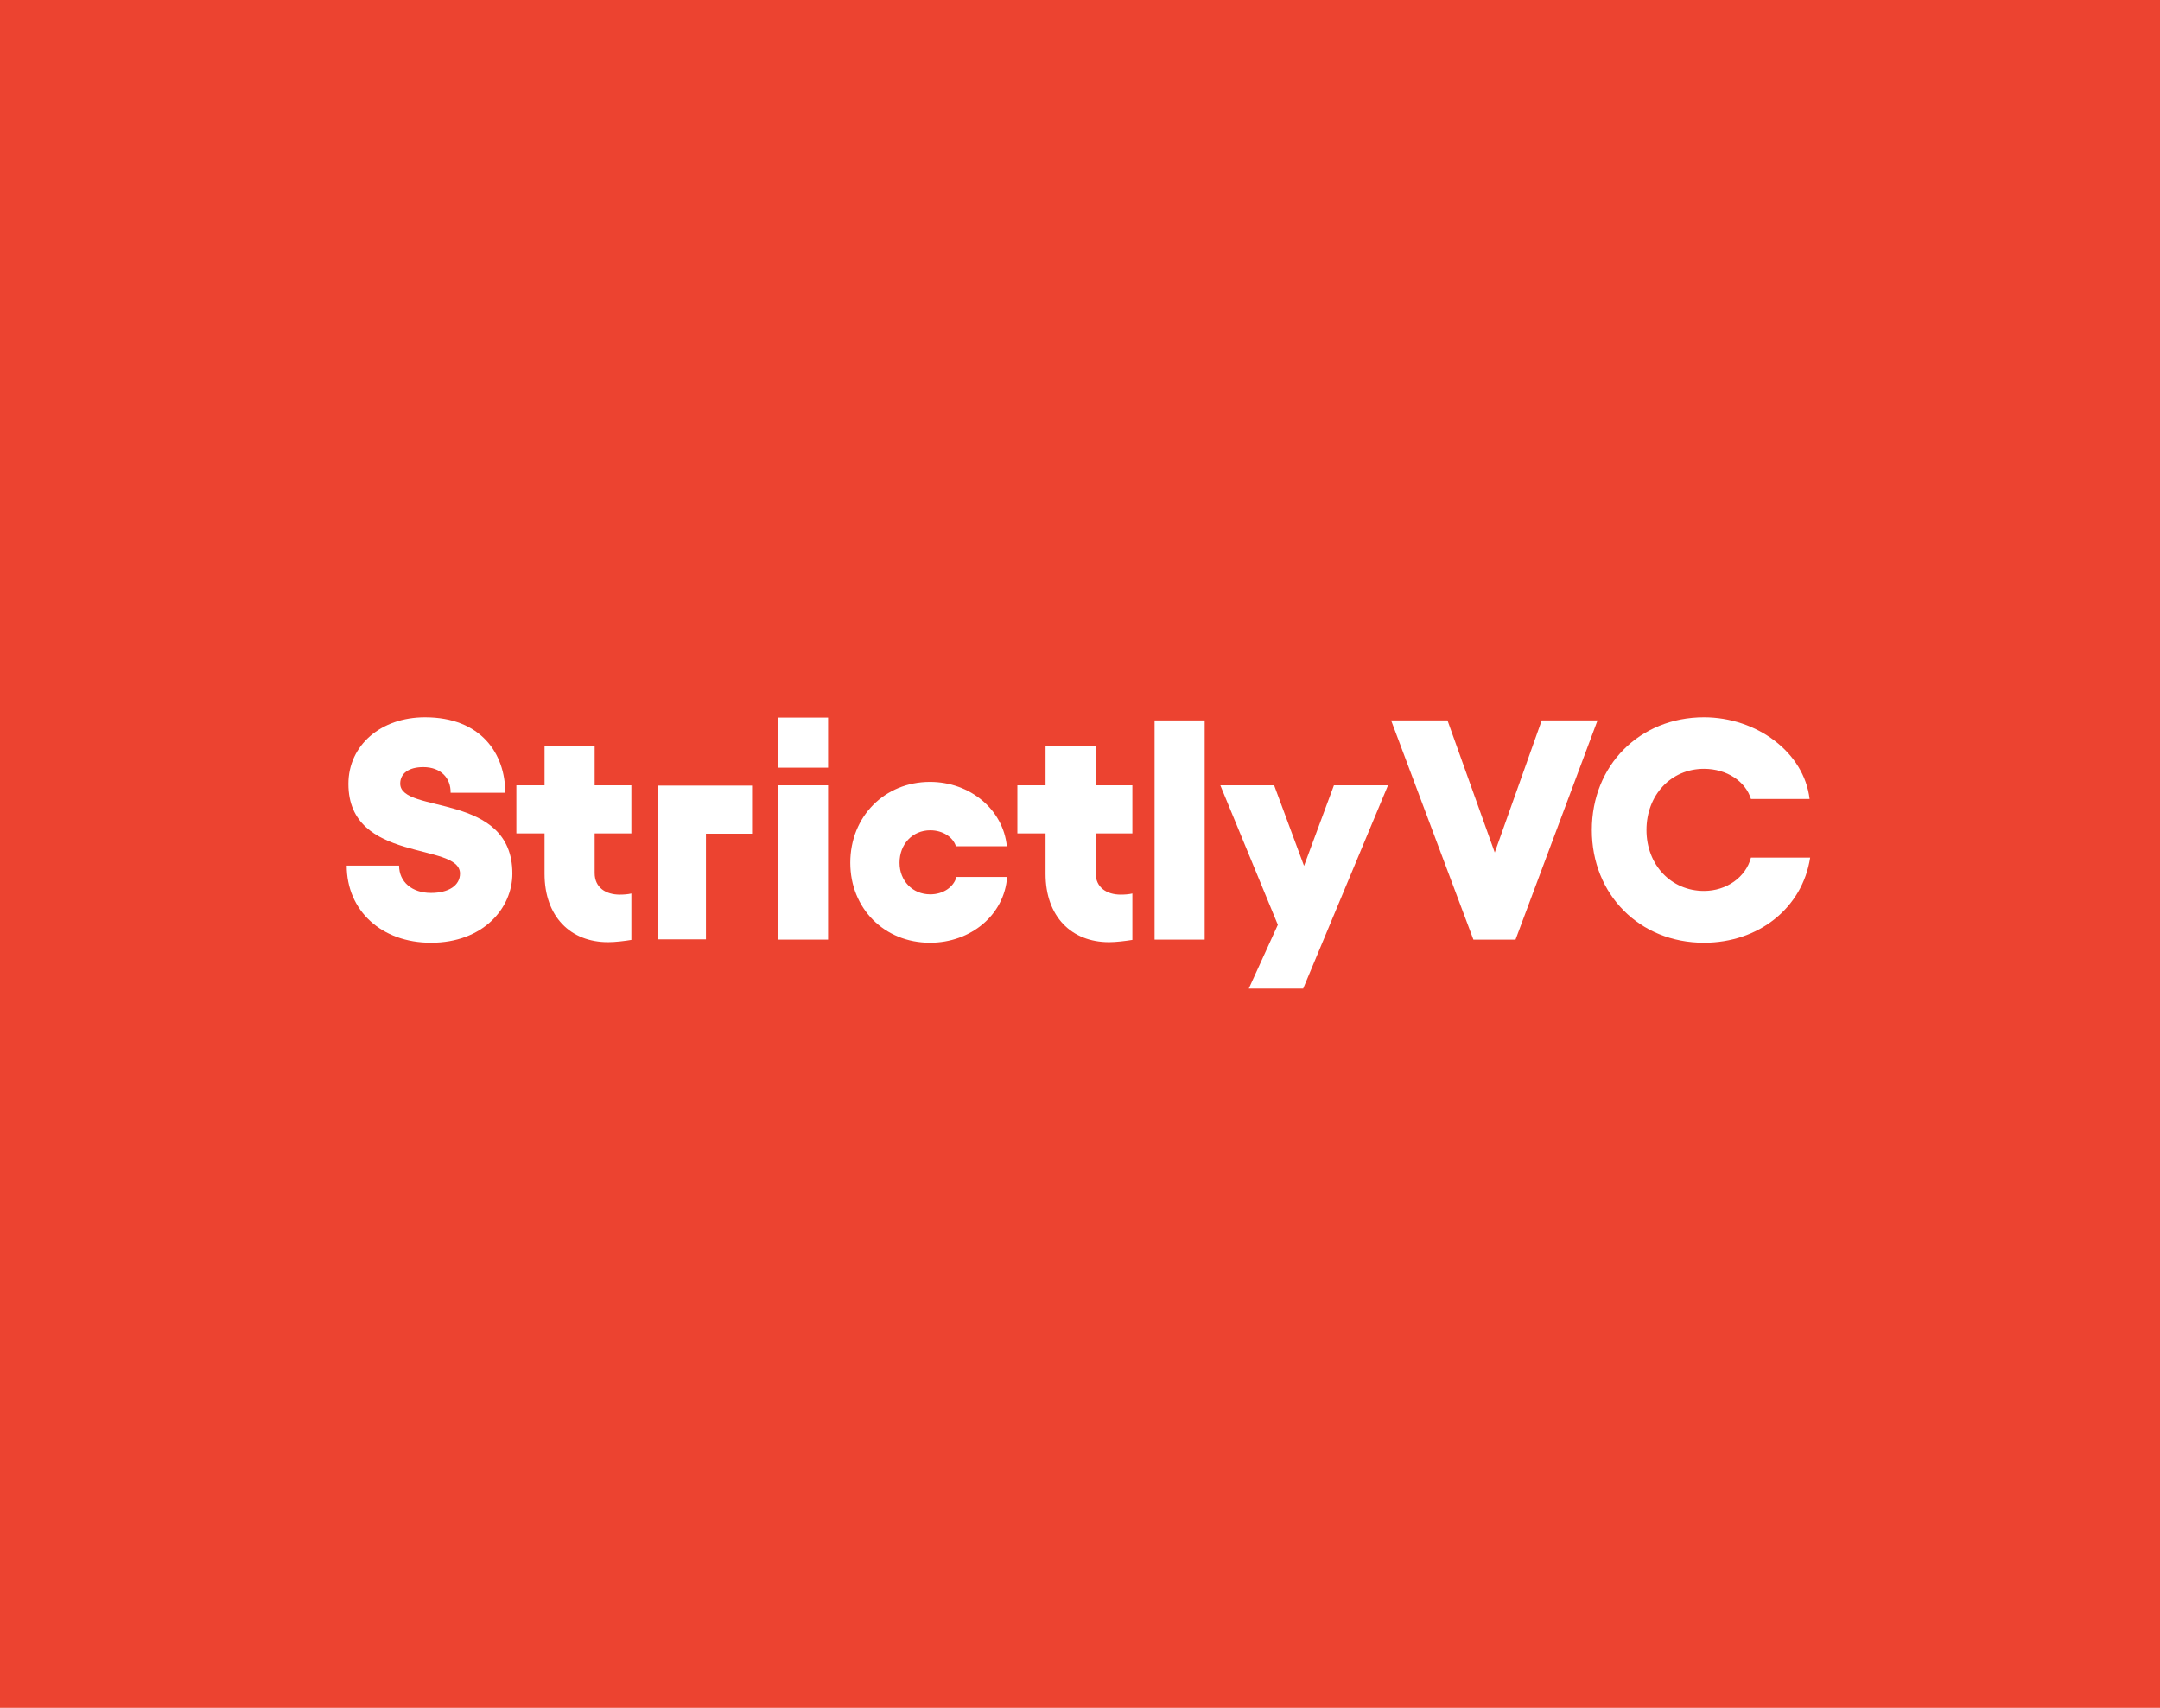 <?xml version="1.0" encoding="UTF-8"?> <svg xmlns="http://www.w3.org/2000/svg" xmlns:xlink="http://www.w3.org/1999/xlink" version="1.1" id="Layer_1" x="0px" y="0px" viewBox="0 0 758.8 600" style="enable-background:new 0 0 758.8 600;" xml:space="preserve"> <style type="text/css"> .st0{fill:#EC4330;} .st1{fill:#FFFFFF;} </style> <rect class="st0" width="758.8" height="600"></rect> <path class="st1" d="M598.6,331.2c-22.6,0-39.4-16.9-39.4-39.6s16.8-39.6,39.4-39.6c18.5,0,35.2,12.3,37.1,28.7h-20.6 c-1.9-6.2-8.5-10.6-16.5-10.6c-11.6,0-20.2,9.2-20.2,21.5c0,12.3,8.7,21.4,20.2,21.4c7.9,0,14.7-4.8,16.5-11.7h20.8 C633.2,319,617.8,331.2,598.6,331.2z"></path> <path class="st1" d="M488.7,253.1h19.8l16.6,46.4l16.5-46.4h19.6l-28.8,77h-14.8L488.7,253.1z"></path> <path class="st1" d="M438.7,347.3l10.2-22.4l-20.2-49h18.9l10.5,28.3l10.5-28.3h19l-29.8,71.4H438.7z"></path> <path class="st1" d="M423.2,253.1v77h-17.6v-77H423.2z"></path> <path class="st1" d="M389.6,331c-13.2,0-22.3-9-22.3-24v-14.2h-9.9v-16.9h9.9V262h17.6v13.9h12.9v16.9h-12.9v13.9 c0,5.2,4,7.6,8.8,7.6c1.3,0,2.9-0.1,4.1-0.4v16.3C395.4,330.6,392,331,389.6,331z"></path> <path class="st1" d="M326.7,331.2c-16,0-28-12-28-28.1c0-16.3,12.1-28.4,28-28.4c14.1,0,25.7,9.7,27,22.6h-17.9 c-1-3.2-4.6-5.6-9-5.6c-6.2,0-10.8,4.8-10.8,11.4c0,6.4,4.6,11.1,10.8,11.1c4.5,0,8.2-2.5,9.2-6.1h17.8 C352.8,321.5,341,331.2,326.7,331.2z"></path> <path class="st1" d="M273.3,275.9h17.6v54.2h-17.6V275.9z"></path> <path class="st1" d="M273.3,252.1h17.6v17.6h-17.6V252.1z"></path> <path class="st1" d="M264.2,292.9h-16.2V330h-16.8v-54h33V292.9z"></path> <path class="st1" d="M213.6,331c-13.2,0-22.3-9-22.3-24v-14.2h-9.9v-16.9h9.9V262h17.6v13.9h12.9v16.9h-12.9v13.9 c0,5.2,4,7.6,8.8,7.6c1.3,0,2.9-0.1,4.1-0.4v16.3C219.5,330.6,216.1,331,213.6,331z"></path> <path class="st1" d="M151.4,331.2c-17.3,0-29.6-11.2-29.6-27.1h18.4c0,5.8,4.6,9.6,11.2,9.6c6.2,0,10.2-2.6,10.2-6.8 c0-11.2-39.2-3.5-39.2-31.5c0-13.6,11.4-23.4,26.9-23.4c19.7,0,28.2,12.8,28.2,26.5h-19.2c0.1-5.1-3.4-9-9.6-9 c-5.1,0-8.1,2.2-8.1,5.8c0,10.8,39.4,2.8,39.4,31.6C180,319.1,169.7,331.2,151.4,331.2z"></path> </svg> 